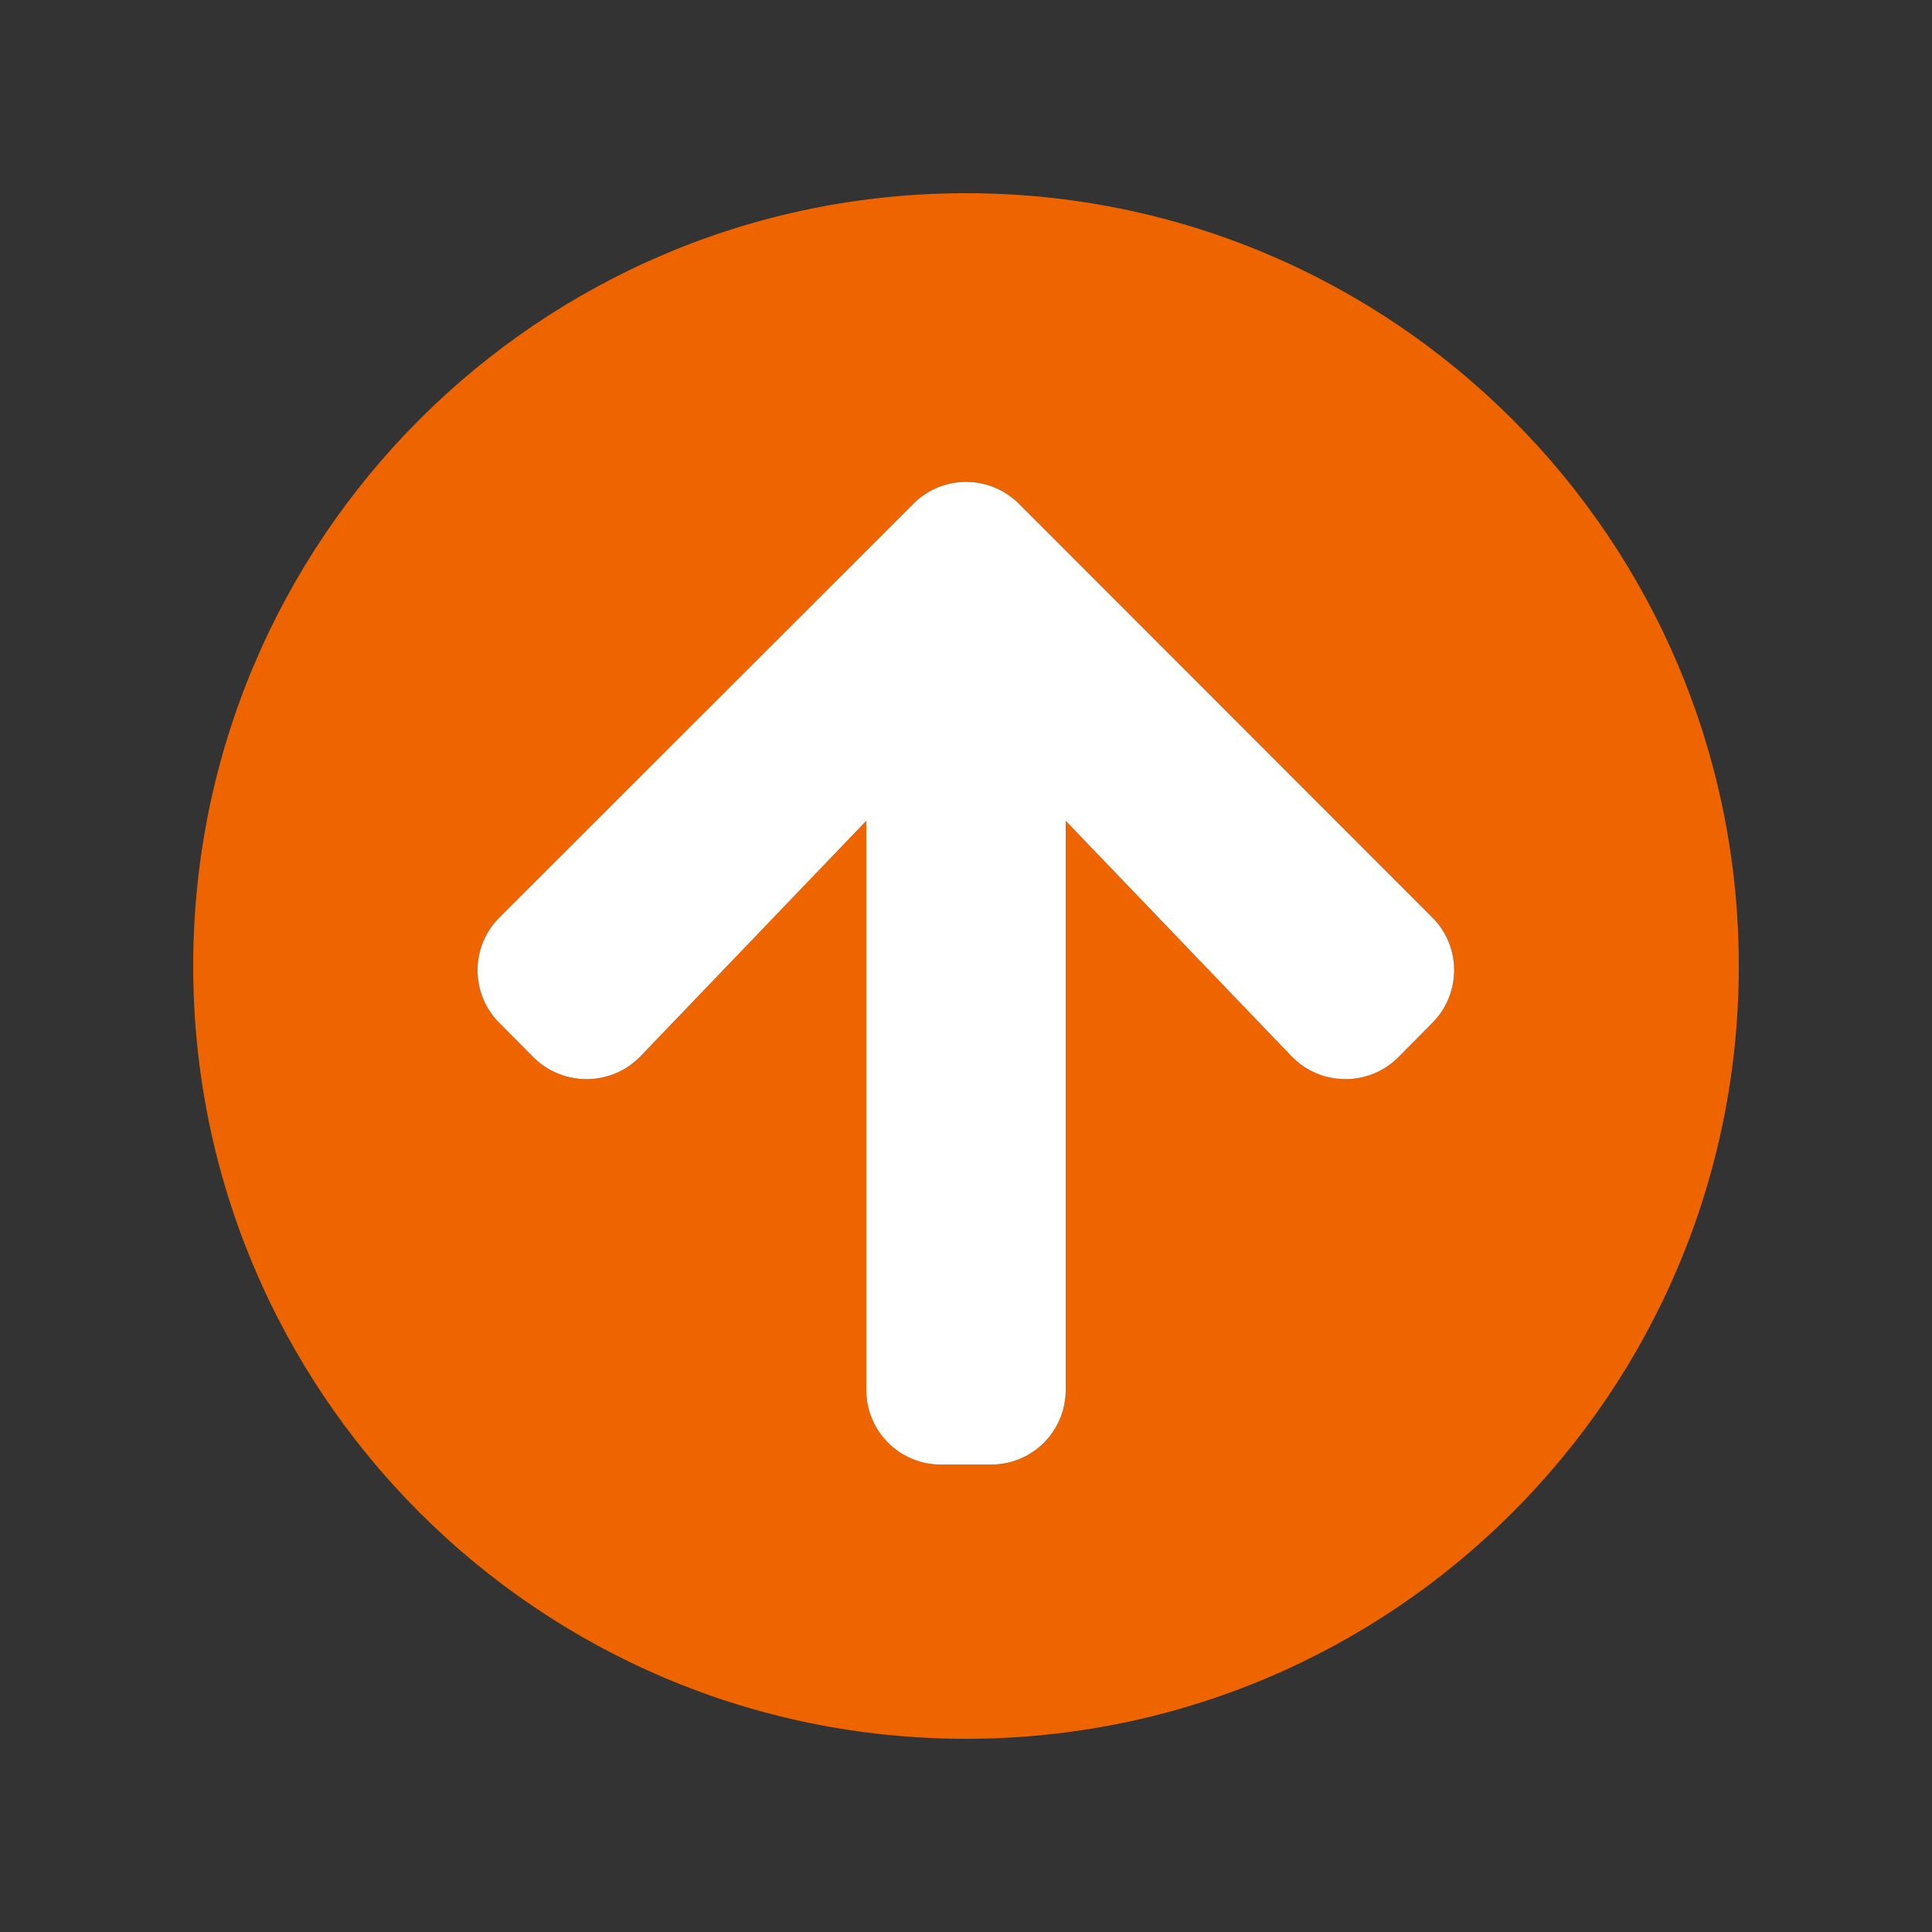 <?xml version="1.0" encoding="UTF-8" standalone="no"?>
<svg xmlns:inkscape="http://www.inkscape.org/namespaces/inkscape" xmlns:sodipodi="http://sodipodi.sourceforge.net/DTD/sodipodi-0.dtd" xmlns="http://www.w3.org/2000/svg" xmlns:svg="http://www.w3.org/2000/svg" width="100" height="100" viewBox="0 0 100 100" fill="none" id="svg6" sodipodi:docname="top.svg" inkscape:version="1.1.1 (3bf5ae0d25, 2021-09-20)">
  <rect x="0" y="0" width="100" height="100" fill="#333333" stroke="none"/>
  <defs id="defs10"></defs>
  <path d="M10 50C10 27.903 27.903 10 50 10C72.097 10 90 27.903 90 50C90 72.097 72.097 90 50 90C27.903 90 10 72.097 10 50ZM33.161 54.661L44.839 42.484L44.839 71.936C44.839 74.081 46.565 75.806 48.71 75.806L51.29 75.806C53.435 75.806 55.161 74.081 55.161 71.936L55.161 42.484L66.839 54.661C68.339 56.226 70.839 56.258 72.371 54.726L74.129 52.952C75.645 51.435 75.645 48.984 74.129 47.484L52.742 26.081C51.226 24.564 48.774 24.564 47.274 26.081L25.855 47.484C24.339 49 24.339 51.452 25.855 52.952L27.613 54.726C29.161 56.258 31.661 56.226 33.161 54.661Z" fill="#EDB509" id="path2" style="fill:#ee6500;fill-opacity:1"></path>
  <path d="M33.161 54.661L44.839 42.484L44.839 71.936C44.839 74.081 46.565 75.806 48.71 75.806L51.29 75.806C53.435 75.806 55.161 74.081 55.161 71.936L55.161 42.484L66.839 54.661C68.339 56.226 70.839 56.258 72.371 54.726L74.129 52.952C75.645 51.435 75.645 48.984 74.129 47.484L52.742 26.081C51.226 24.564 48.774 24.564 47.274 26.081L25.855 47.484C24.339 49 24.339 51.452 25.855 52.952L27.613 54.726C29.161 56.258 31.661 56.226 33.161 54.661Z" fill="white" id="path4"></path>
</svg>

